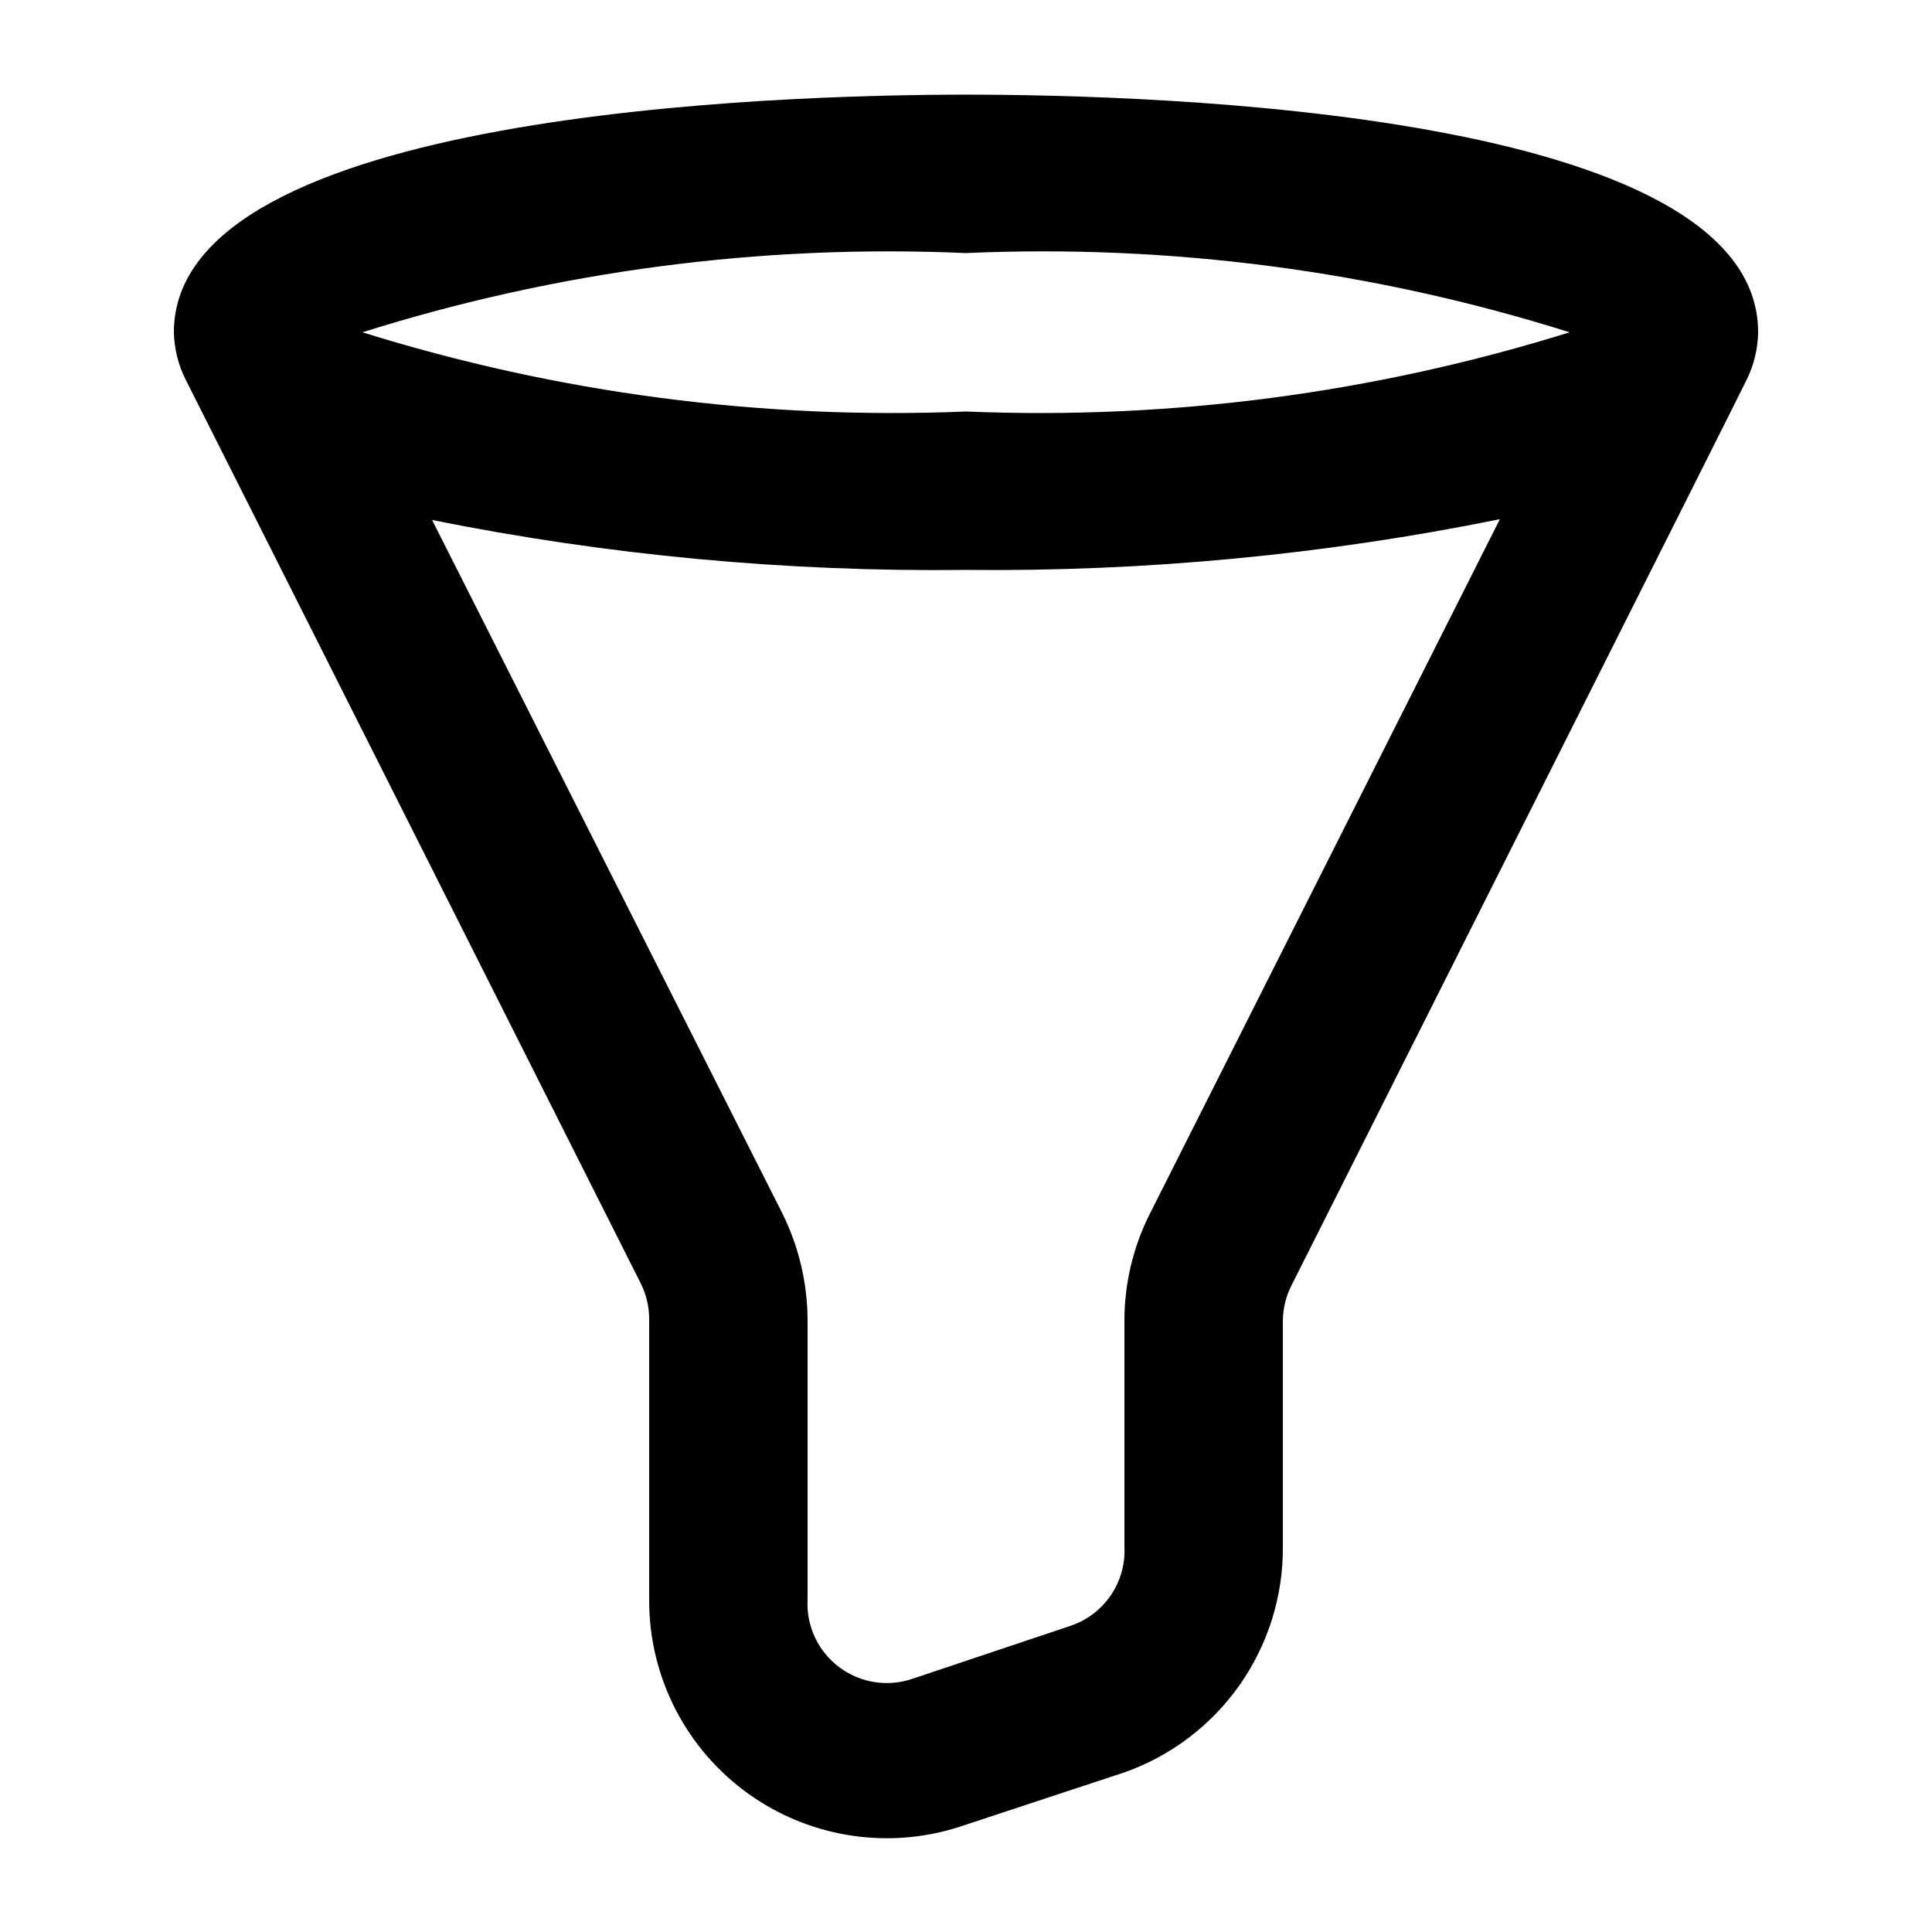 <?xml version="1.0" encoding="UTF-8"?>
<!-- Uploaded to: ICON Repo, www.svgrepo.com, Generator: ICON Repo Mixer Tools -->
<svg fill="#000000" width="800px" height="800px" version="1.1" viewBox="144 144 512 512" xmlns="http://www.w3.org/2000/svg">
 <path d="m609.92 232.06c0-58.566-160.59-62.977-209.92-62.977-49.328 0-209.92 4.617-209.92 62.977 0.098 4.379 1.172 8.684 3.148 12.594l120.5 239.31c1.527 2.988 2.32 6.301 2.309 9.66v74.309c-0.082 20.488 9.812 39.734 26.516 51.594 16.707 11.859 38.137 14.855 57.453 8.023l41.984-13.855v0.004c12.352-4.367 23.031-12.477 30.559-23.203 7.523-10.723 11.52-23.527 11.422-36.625v-59.828c0.023-3.285 0.812-6.523 2.312-9.445 0 0 120.28-239.1 120.49-239.73 2.008-3.977 3.082-8.352 3.148-12.805zm-209.92-20.992c54.137-2.398 108.27 4.707 159.96 20.992-51.715 16.141-105.83 23.242-159.96 20.992-54.133 2.25-108.25-4.852-159.96-20.992 51.684-16.285 105.82-23.391 159.96-20.992zm48.703 254.63h-0.004c-4.422 8.793-6.723 18.5-6.715 28.34v59.828c0.238 4.578-1.027 9.105-3.606 12.898-2.578 3.789-6.324 6.633-10.672 8.094l-41.984 14.066v-0.004c-6.465 2.188-13.59 1.09-19.102-2.938-5.734-4.176-8.973-10.969-8.605-18.055v-73.891c0-9.906-2.301-19.68-6.719-28.551l-92.785-183.68c46.566 9.363 93.992 13.793 141.49 13.227 47.5 0.5 94.926-4.004 141.48-13.438z"/>
</svg>